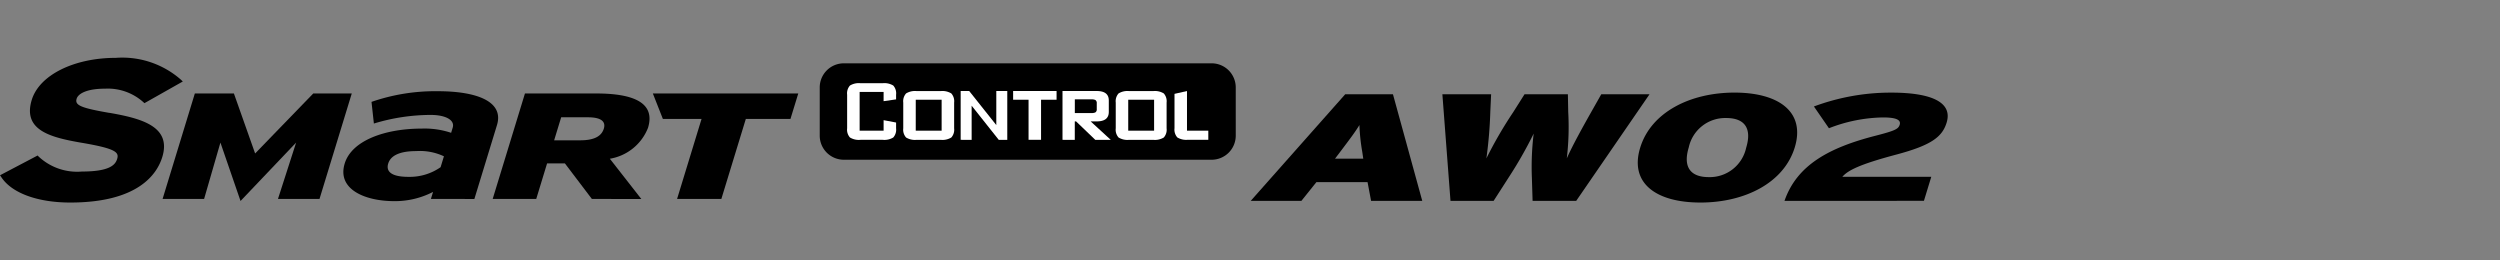 <svg xmlns="http://www.w3.org/2000/svg" xmlns:xlink="http://www.w3.org/1999/xlink" width="192" height="20" viewBox="0 0 192 20">
  <rect x="0" y="0" width="192" height="20" fill="#808080" stroke="none"/>
  <defs>
    <clipPath id="clip-path">
      <rect id="Rectangle_13466" data-name="Rectangle 13466" width="192" height="20" transform="translate(321.53 856.268)" fill="none" stroke="#707070" stroke-width="1"/>
    </clipPath>
    <clipPath id="clip-path-2">
      <rect id="Rectangle_13465" data-name="Rectangle 13465" width="149.576" height="11.112" fill="none"/>
    </clipPath>
  </defs>
  <g id="navigation_logo_AW02" data-name="navigation logo_AW02" transform="translate(-321.53 -856.268)" clip-path="url(#clip-path)">
    <g id="Group_12313" data-name="Group 12313" transform="translate(321.532 860.711)">
      <g id="Group_12312" data-name="Group 12312" transform="translate(0 0)" clip-path="url(#clip-path-2)">
        <path id="Path_56059" data-name="Path 56059" d="M272.826,7.154a1.853,1.853,0,0,1-1.853,1.851H242.727a1.852,1.852,0,0,1-1.852-1.851V3.45A1.852,1.852,0,0,1,242.727,1.6h28.245a1.852,1.852,0,0,1,1.853,1.852Z" transform="translate(-177.922 -1.18)"/>
        <path id="Path_56060" data-name="Path 56060" d="M251.735,8.118h-1.841v2.977h1.841v-.807l.959.181v.443a.9.9,0,0,1-.216.705,1.3,1.3,0,0,1-.808.181h-1.713a1.306,1.306,0,0,1-.808-.181.9.9,0,0,1-.215-.705V8.335a.9.9,0,0,1,.215-.705,1.31,1.31,0,0,1,.808-.181h1.713a1.306,1.306,0,0,1,.808.181.9.9,0,0,1,.216.705v.356l-.96.139Z" transform="translate(-183.876 -5.502)" fill="#fff"/>
        <path id="Path_56061" data-name="Path 56061" d="M265.42,10.632a.9.9,0,0,1,.216-.7,1.3,1.3,0,0,1,.808-.182h1.86a1.3,1.3,0,0,1,.808.182.9.9,0,0,1,.216.7v1.977a.9.9,0,0,1-.216.705,1.3,1.3,0,0,1-.808.181h-1.86a1.3,1.3,0,0,1-.808-.181.9.9,0,0,1-.216-.705Zm.959,2.159h1.988V10.413H266.38Z" transform="translate(-196.052 -7.198)" fill="#fff"/>
        <path id="Path_56062" data-name="Path 56062" d="M282.3,13.493V9.744h.656l2.081,2.617V9.744h.843v3.75h-.655l-2.082-2.623v2.623Z" transform="translate(-208.523 -7.197)" fill="#fff"/>
        <path id="Path_56063" data-name="Path 56063" d="M299.853,10.412v3.081h-.96V10.412h-1.185V9.744h3.337v.669Z" transform="translate(-219.902 -7.197)" fill="#fff"/>
        <path id="Path_56064" data-name="Path 56064" d="M312.215,13.493V9.744h2.628q.928,0,.928.727v.88q0,.726-.928.727h-.466l1.544,1.417h-1.188l-1.475-1.417h-.1v1.417Zm2.2-3.11h-1.253v1.054h1.253a.771.771,0,0,0,.312-.044.267.267,0,0,0,.119-.257v-.453a.265.265,0,0,0-.119-.256.773.773,0,0,0-.312-.044" transform="translate(-230.617 -7.197)" fill="#fff"/>
        <path id="Path_56065" data-name="Path 56065" d="M327.861,10.632a.9.9,0,0,1,.215-.7,1.3,1.3,0,0,1,.808-.182h1.86a1.3,1.3,0,0,1,.808.182.9.9,0,0,1,.215.7v1.977a.9.9,0,0,1-.215.705,1.3,1.3,0,0,1-.808.181h-1.86a1.3,1.3,0,0,1-.808-.181.9.9,0,0,1-.215-.705Zm.959,2.159h1.987V10.413H328.82Z" transform="translate(-242.174 -7.198)" fill="#fff"/>
        <path id="Path_56066" data-name="Path 56066" d="M346.089,9.744v3.045h1.637v.7h-1.573a1.3,1.3,0,0,1-.807-.181.9.9,0,0,1-.216-.705V9.962Z" transform="translate(-254.93 -7.197)" fill="#fff"/>
        <path id="Path_56067" data-name="Path 56067" d="M8.394,4.226C6.2,3.844,5.73,3.641,5.884,3.138c.114-.373.747-.771,2.181-.771a4.09,4.09,0,0,1,2.948,1.041l.078.072,2.946-1.665-.147-.14A6.818,6.818,0,0,0,8.894,0C5.673,0,3.018,1.327,2.437,3.228,1.731,5.538,3.822,6.1,6.218,6.513c2.708.456,2.932.745,2.777,1.252-.137.45-.57.966-2.707.966A4.329,4.329,0,0,1,2.961,7.577L2.887,7.5,0,9.017l.1.147c.8,1.22,2.783,1.948,5.294,1.948,5.22,0,6.67-2.19,7.069-3.5.718-2.351-1.615-2.963-4.066-3.39" transform="translate(0 0)"/>
        <path id="Path_56068" data-name="Path 56068" d="M56.632,18.561l1.394-4.329-4.269,4.486-1.545-4.486-1.253,4.329H47.771l2.477-8.1h3l1.63,4.607,4.464-4.607H62.3l-2.478,8.1Z" transform="translate(-35.286 -7.725)"/>
        <path id="Path_56069" data-name="Path 56069" d="M107.609,18.076l.166-.54a6.383,6.383,0,0,1-2.972.709c-2.288,0-4.415-.925-3.815-2.886.547-1.791,3.136-2.686,5.915-2.686a6.4,6.4,0,0,1,2.259.324l.123-.4c.175-.572-.529-.974-1.7-.974a15.079,15.079,0,0,0-4.355.662l-.182-1.664a14.95,14.95,0,0,1,5.092-.819c2.965,0,5.1.775,4.544,2.6l-1.736,5.676Zm1-3.275a4.317,4.317,0,0,0-2.119-.4c-1.214,0-1.962.31-2.16.958-.174.572.179,1.02,1.556,1.02a4.152,4.152,0,0,0,2.468-.741Z" transform="translate(-74.518 -7.24)"/>
        <path id="Path_56070" data-name="Path 56070" d="M152.387,18.561l-2.073-2.732h-1.366l-.834,2.732h-3.345l2.478-8.1h5.479c2.871,0,4.559.718,3.972,2.639a3.816,3.816,0,0,1-2.931,2.373l2.418,3.092Zm-.308-6.274h-2.049l-.541,1.771h2c1.1,0,1.64-.325,1.817-.9.154-.509-.155-.868-1.224-.868" transform="translate(-106.933 -7.725)"/>
        <path id="Path_56071" data-name="Path 56071" d="M198.972,12.414l-1.88,6.147h-3.4l1.88-6.147H192.6l-.77-1.956H203l-.6,1.956Z" transform="translate(-141.694 -7.725)"/>
        <path id="Path_56072" data-name="Path 56072" d="M376.769,18.891l-.271-1.438h-3.93l-1.151,1.438h-3.892l7.256-8.186h3.668l2.25,8.186Zm-.679-3.777a14.7,14.7,0,0,1-.216-2.047c-.337.549-.682,1.006-1.468,2.047l-.408.538h2.171Z" transform="translate(-271.472 -7.907)"/>
        <path id="Path_56073" data-name="Path 56073" d="M434.123,18.891h-3.349l-.055-1.777a21.032,21.032,0,0,1,.139-3.391,31.971,31.971,0,0,1-1.935,3.391l-1.142,1.777h-3.312l-.623-8.186h3.743l-.063,1.368a33.409,33.409,0,0,1-.3,3.555,31.593,31.593,0,0,1,2.057-3.544l.871-1.379h3.331l.027,1.379a20.48,20.48,0,0,1-.111,3.544c.428-.971,1.22-2.4,1.873-3.555l.774-1.368h3.705Z" transform="translate(-313.073 -7.907)"/>
        <path id="Path_56074" data-name="Path 56074" d="M486.077,18.654c-3.405,0-5.459-1.485-4.626-4.21s3.839-4.234,7.245-4.234,5.459,1.486,4.626,4.211-3.839,4.233-7.245,4.233m1.985-6.49a2.861,2.861,0,0,0-2.88,2.257c-.458,1.5.126,2.28,1.529,2.28a2.86,2.86,0,0,0,2.88-2.257c.458-1.5-.126-2.281-1.529-2.281" transform="translate(-355.487 -7.542)"/>
        <path id="Path_56075" data-name="Path 56075" d="M524.378,18.526c.956-2.76,3.441-4.093,7-5.005,1.5-.386,1.747-.515,1.847-.842.111-.362-.24-.561-1.287-.561a11.855,11.855,0,0,0-4.146.83l-1.154-1.672a16.919,16.919,0,0,1,5.939-1.064c3.255,0,4.708.819,4.254,2.3-.329,1.076-1.128,1.731-3.857,2.456-2.852.76-3.721,1.216-4.152,1.707h6.83l-.565,1.847Z" transform="translate(-387.331 -7.542)"/>
      </g>
    </g>
  </g>
</svg>
